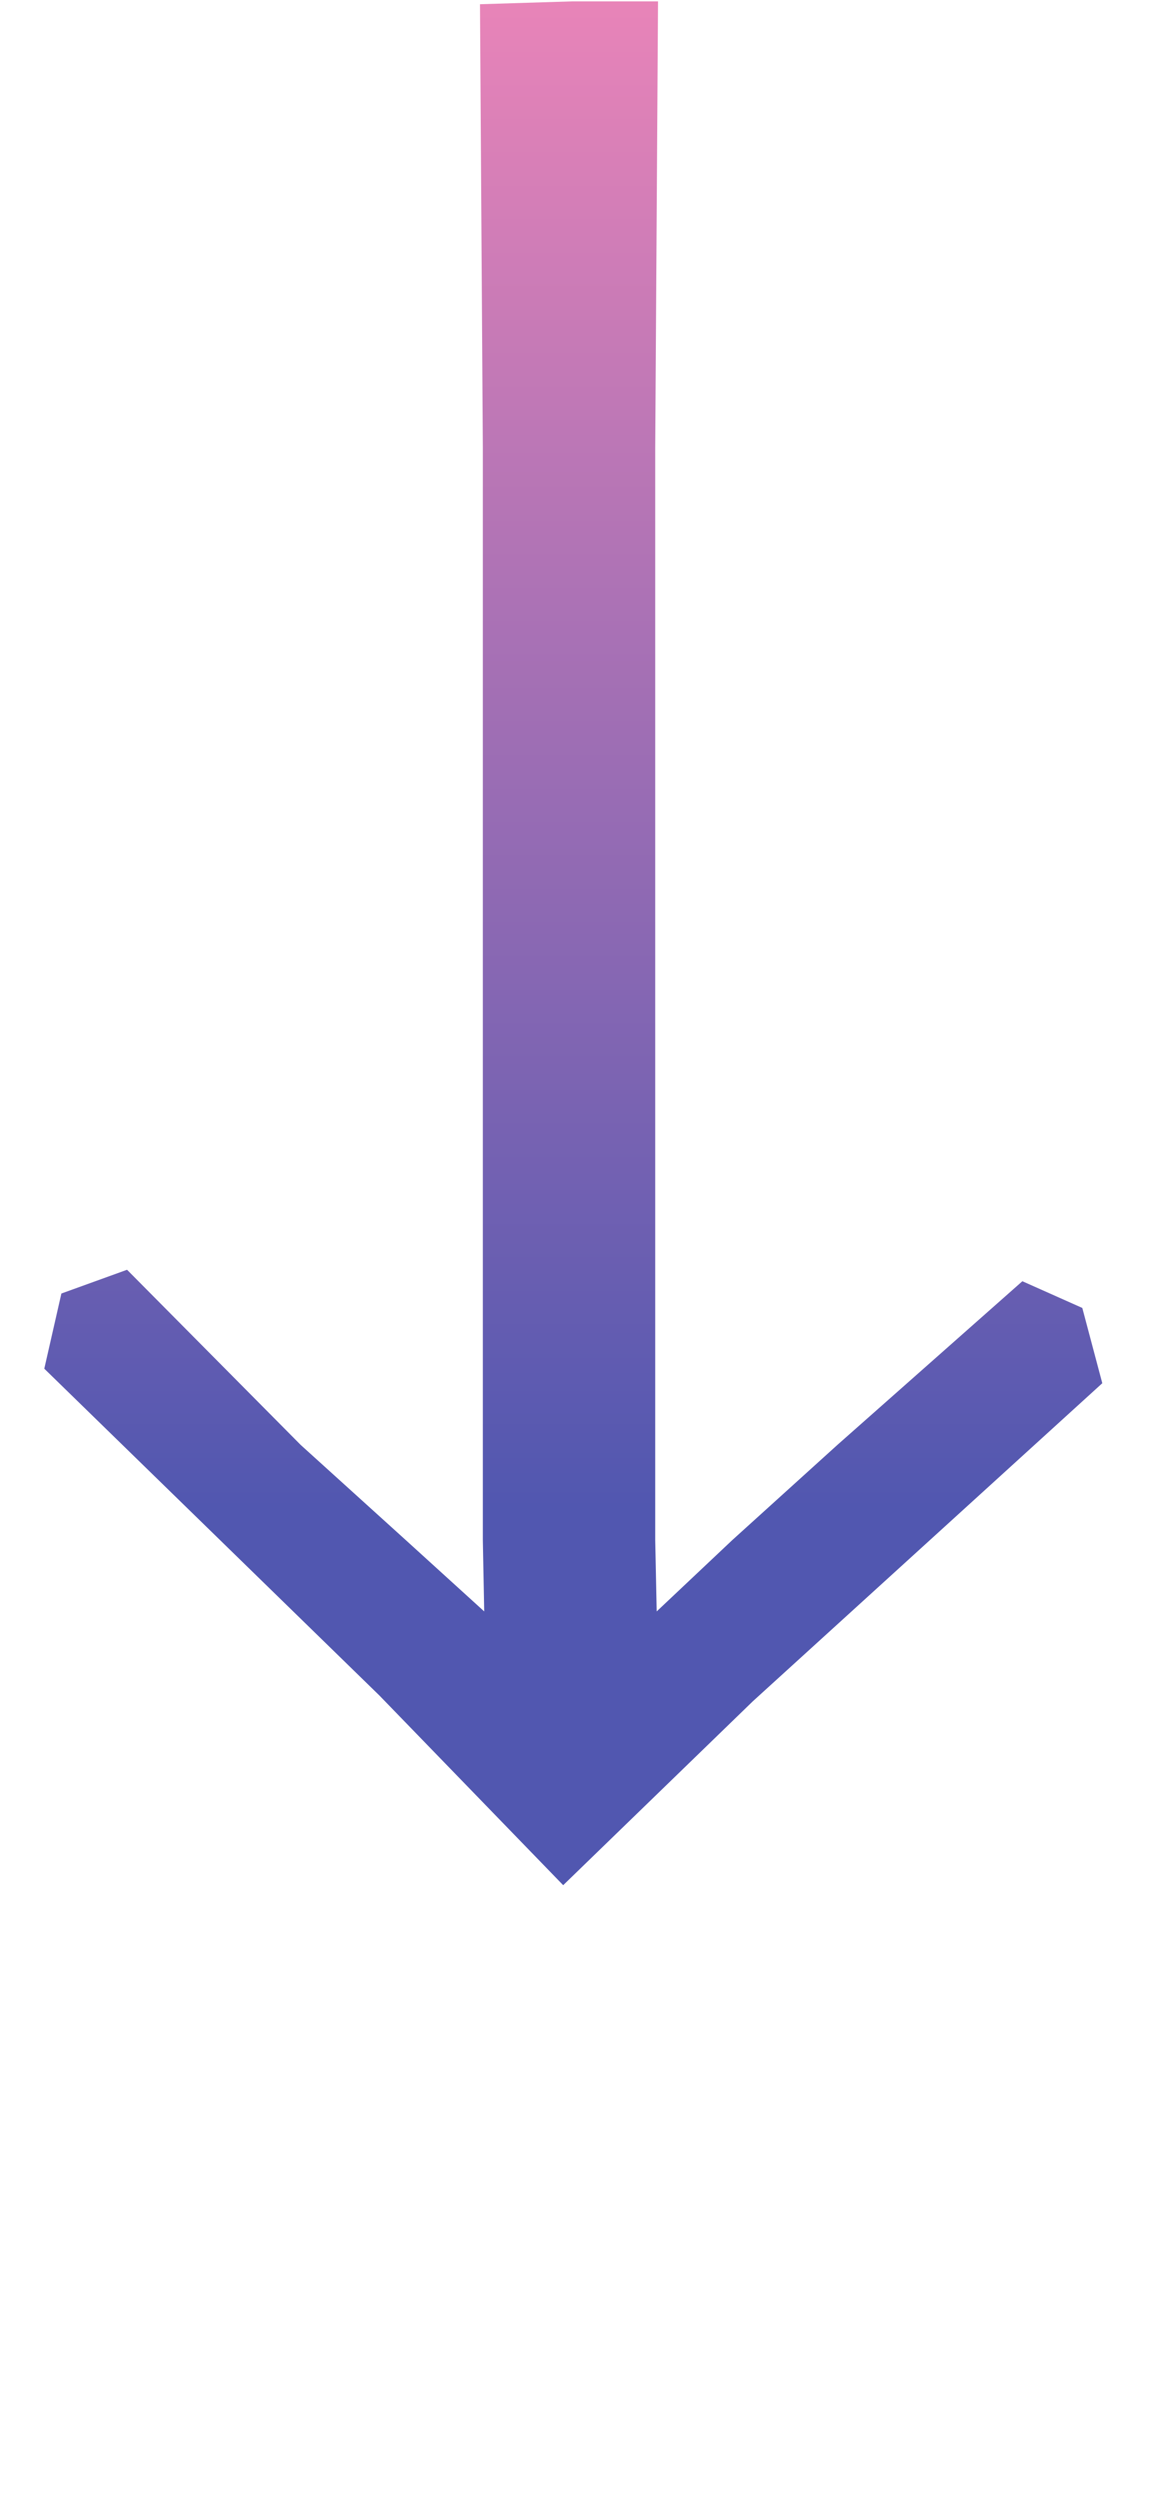<?xml version="1.0" encoding="UTF-8" standalone="no"?>
<svg
  xmlns:dc="http://purl.org/dc/elements/1.1/"
  xmlns:cc="http://creativecommons.org/ns#"
  xmlns:rdf="http://www.w3.org/1999/02/22-rdf-syntax-ns#"
  xmlns:svg="http://www.w3.org/2000/svg"
  xmlns="http://www.w3.org/2000/svg"
  xmlns:sodipodi="http://sodipodi.sourceforge.net/DTD/sodipodi-0.dtd"
  xmlns:inkscape="http://www.inkscape.org/namespaces/inkscape"
  version="1.1"
  height="58"
  width="26.667"
  viewBox="0 0 26.667 58"
  >
  <style
    type="text/css">
    .p1{fill:url(#arrow-bottom-gradient)}
  </style>
  <defs>
    <linearGradient id="arrow-bottom-gradient" x1="0" x2="0" y1="0" y2="1">
      <stop offset="0" stop-color="#e884b8"/>
      <stop offset="80%" stop-color="#5157b0"/>
    </linearGradient>
  </defs>
  <sodipodi:namedview
    fit-margin-bottom="0"
    fit-margin-left="0"
    showgrid="false"
    inkscape:document-rotation="0"
    id="namedview70"
    inkscape:current-layer="svg74"
    inkscape:window-maximized="1"
    inkscape:window-y="23"
    inkscape:window-x="1920"
    inkscape:cy="27.445167"
    inkscape:cx="22.253441"
    inkscape:zoom="15.095238"
    inkscape:window-height="1155"
    inkscape:window-width="1920"
    inkscape:pageshadow="2"
    inkscape:pageopacity="0"
    guidetolerance="10"
    gridtolerance="10"
    objecttolerance="10"
    borderopacity="1"
    bordercolor="#666666"
    pagecolor="#ffffff"/>
  <path
    class="p1"
    d="m 6.978,33.519 2.438,2.207 1.822,1.656 -0.032,-1.656 V 10.393 l -0.066,-10.295 2.132,-0.066 h 2 L 15.207,10.393 v 25.333 l 0.034,1.656 1.756,-1.656 2.438,-2.207 4.293,-3.797 1.391,0.62 0.464,1.746 -8.111,7.379 -4.401,4.266 -4.266,-4.401 -7.777,-7.581 0.397,-1.744 1.524,-0.551 z"
  />
</svg>
